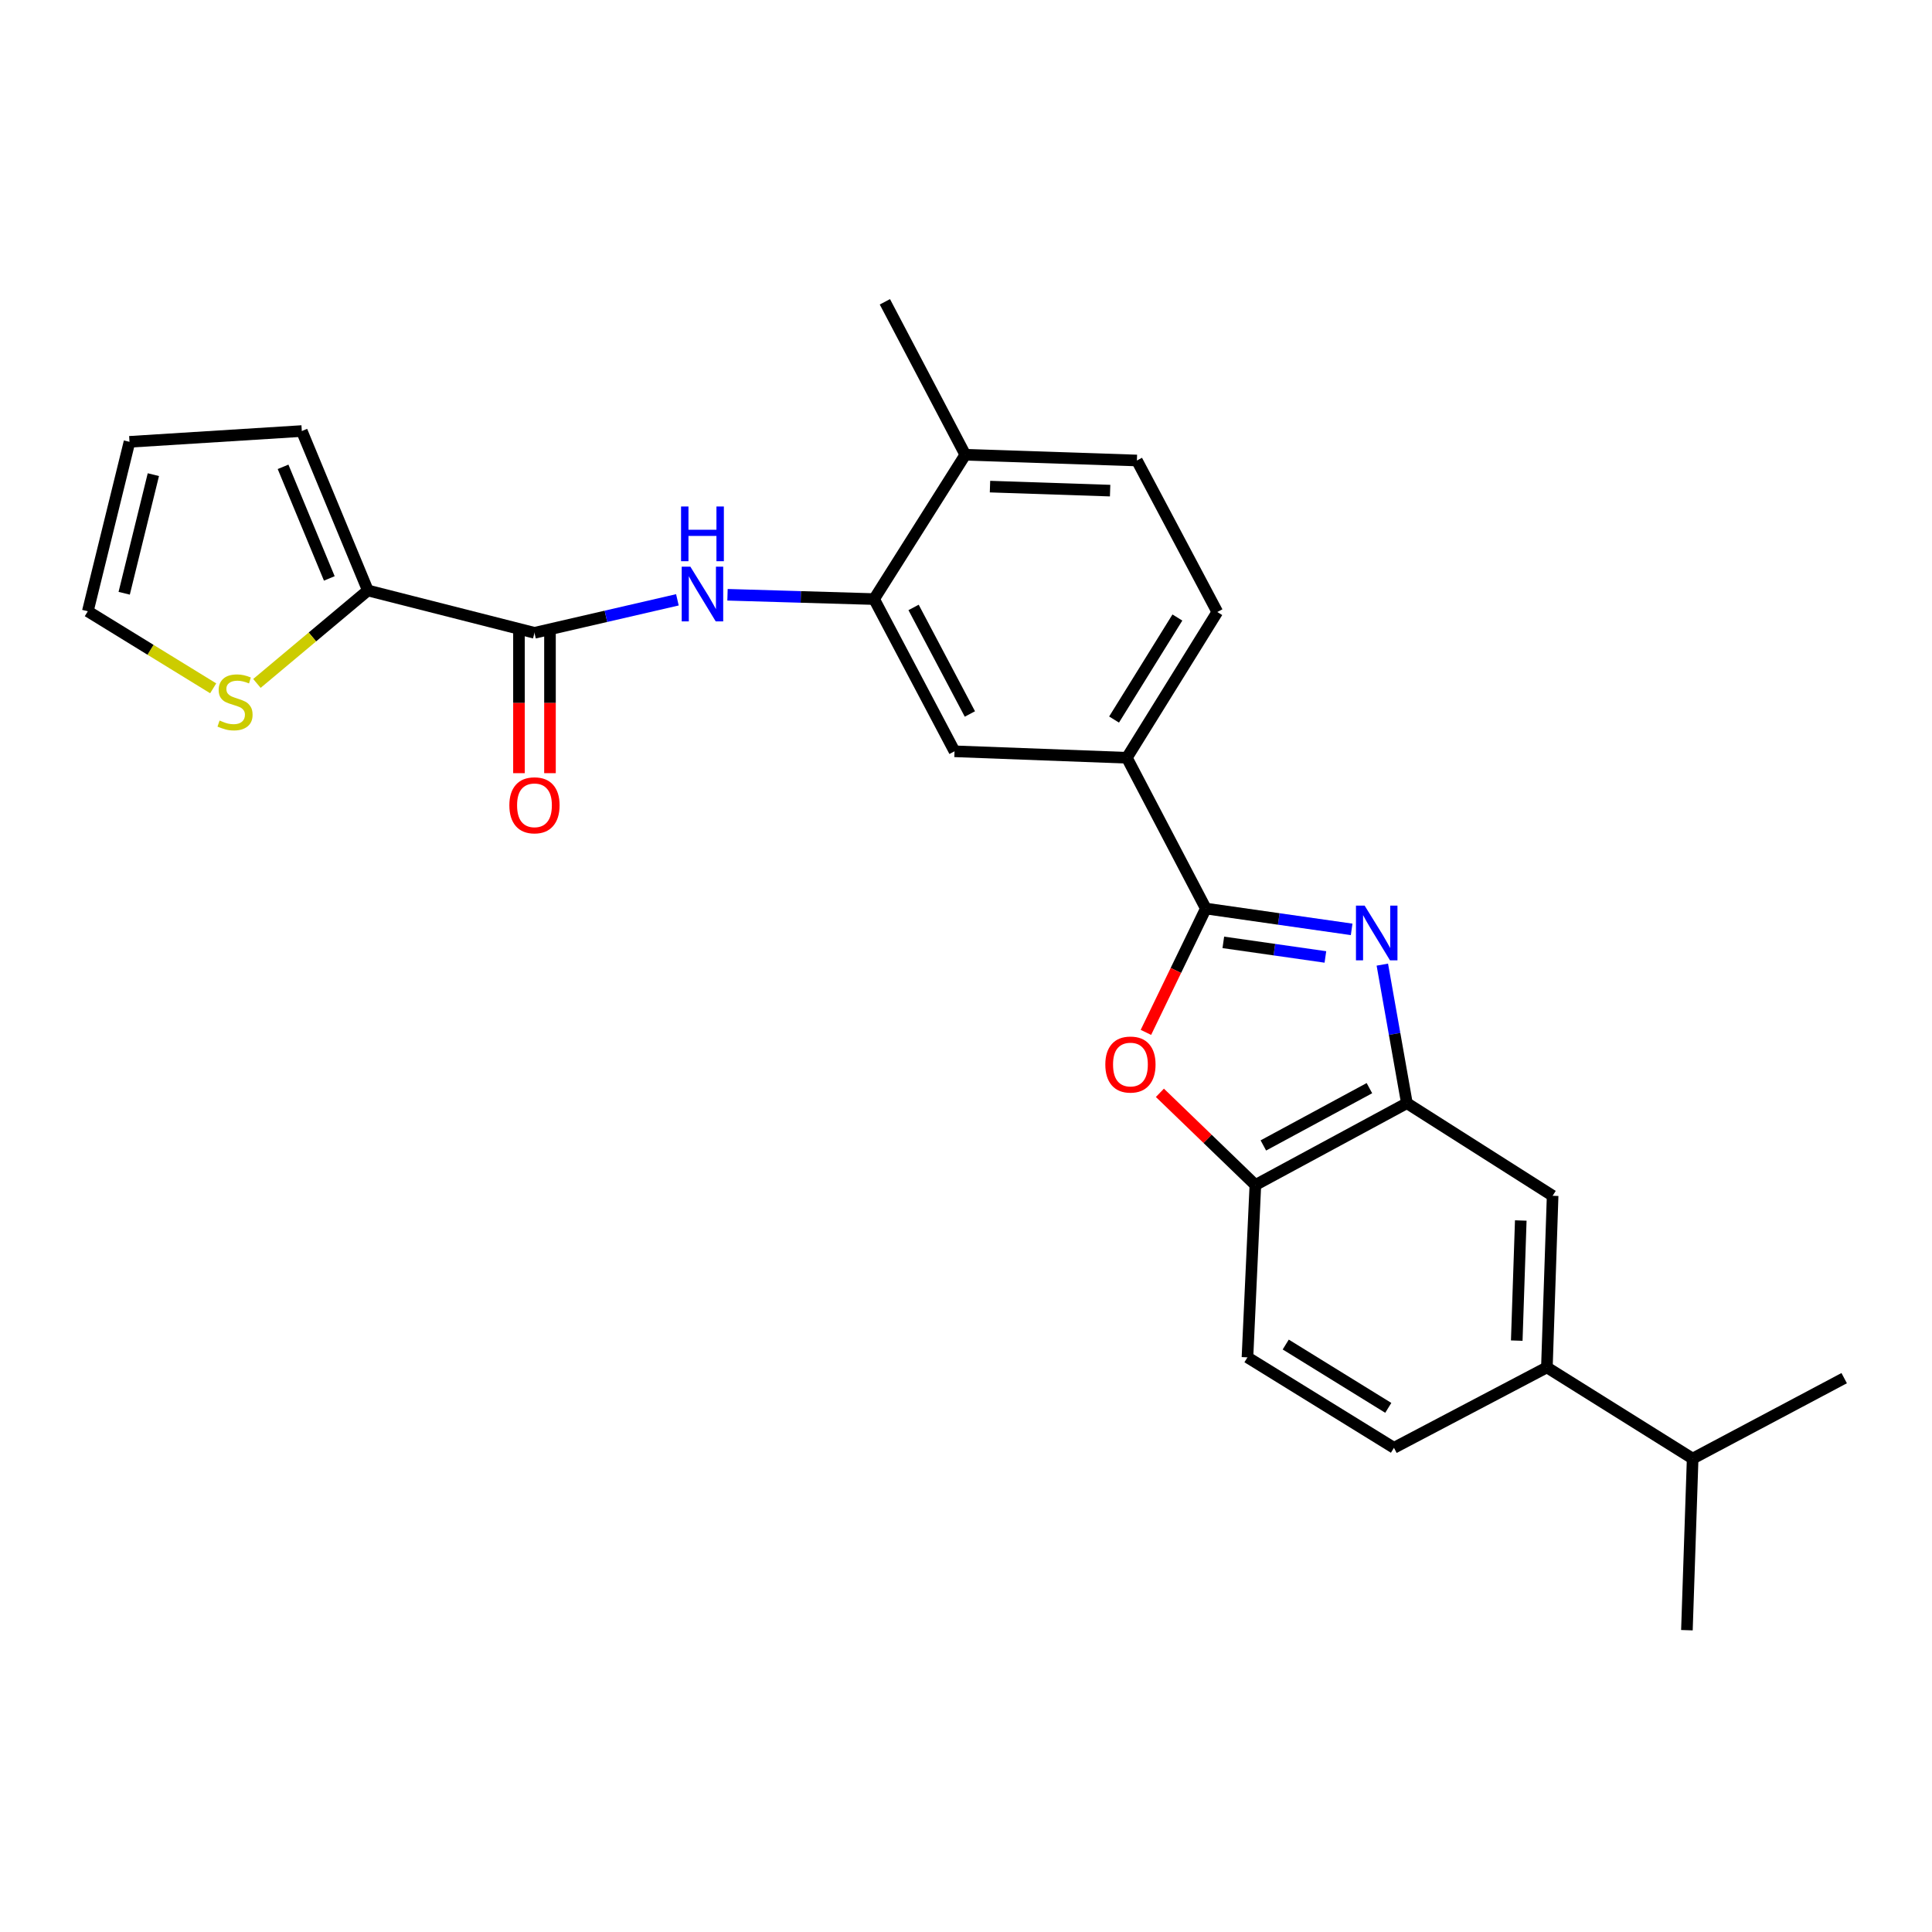 <?xml version='1.0' encoding='iso-8859-1'?>
<svg version='1.1' baseProfile='full'
              xmlns='http://www.w3.org/2000/svg'
                      xmlns:rdkit='http://www.rdkit.org/xml'
                      xmlns:xlink='http://www.w3.org/1999/xlink'
                  xml:space='preserve'
width='1000px' height='1000px' viewBox='0 0 1000 1000'>
<!-- END OF HEADER -->
<rect style='opacity:1.0;fill:#FFFFFF;stroke:none' width='1000' height='1000' x='0' y='0'> </rect>
<path class='bond-0' d='M 699.611,481.042 L 661.874,475.65' style='fill:none;fill-rule:evenodd;stroke:#0000FF;stroke-width:6px;stroke-linecap:butt;stroke-linejoin:miter;stroke-opacity:1' />
<path class='bond-0' d='M 661.874,475.65 L 624.137,470.259' style='fill:none;fill-rule:evenodd;stroke:#000000;stroke-width:6px;stroke-linecap:butt;stroke-linejoin:miter;stroke-opacity:1' />
<path class='bond-0' d='M 686.02,495.315 L 659.604,491.541' style='fill:none;fill-rule:evenodd;stroke:#0000FF;stroke-width:6px;stroke-linecap:butt;stroke-linejoin:miter;stroke-opacity:1' />
<path class='bond-0' d='M 659.604,491.541 L 633.188,487.767' style='fill:none;fill-rule:evenodd;stroke:#000000;stroke-width:6px;stroke-linecap:butt;stroke-linejoin:miter;stroke-opacity:1' />
<path class='bond-2' d='M 715.491,499.292 L 721.846,535.144' style='fill:none;fill-rule:evenodd;stroke:#0000FF;stroke-width:6px;stroke-linecap:butt;stroke-linejoin:miter;stroke-opacity:1' />
<path class='bond-2' d='M 721.846,535.144 L 728.2,570.995' style='fill:none;fill-rule:evenodd;stroke:#000000;stroke-width:6px;stroke-linecap:butt;stroke-linejoin:miter;stroke-opacity:1' />
<path class='bond-1' d='M 624.137,470.259 L 608.631,502.31' style='fill:none;fill-rule:evenodd;stroke:#000000;stroke-width:6px;stroke-linecap:butt;stroke-linejoin:miter;stroke-opacity:1' />
<path class='bond-1' d='M 608.631,502.31 L 593.124,534.361' style='fill:none;fill-rule:evenodd;stroke:#FF0000;stroke-width:6px;stroke-linecap:butt;stroke-linejoin:miter;stroke-opacity:1' />
<path class='bond-8' d='M 624.137,470.259 L 583.258,392.218' style='fill:none;fill-rule:evenodd;stroke:#000000;stroke-width:6px;stroke-linecap:butt;stroke-linejoin:miter;stroke-opacity:1' />
<path class='bond-26' d='M 600.36,565.643 L 625.068,589.499' style='fill:none;fill-rule:evenodd;stroke:#FF0000;stroke-width:6px;stroke-linecap:butt;stroke-linejoin:miter;stroke-opacity:1' />
<path class='bond-26' d='M 625.068,589.499 L 649.776,613.355' style='fill:none;fill-rule:evenodd;stroke:#000000;stroke-width:6px;stroke-linecap:butt;stroke-linejoin:miter;stroke-opacity:1' />
<path class='bond-7' d='M 728.2,570.995 L 649.776,613.355' style='fill:none;fill-rule:evenodd;stroke:#000000;stroke-width:6px;stroke-linecap:butt;stroke-linejoin:miter;stroke-opacity:1' />
<path class='bond-7' d='M 708.808,563.226 L 653.911,592.878' style='fill:none;fill-rule:evenodd;stroke:#000000;stroke-width:6px;stroke-linecap:butt;stroke-linejoin:miter;stroke-opacity:1' />
<path class='bond-9' d='M 728.2,570.995 L 803.637,618.938' style='fill:none;fill-rule:evenodd;stroke:#000000;stroke-width:6px;stroke-linecap:butt;stroke-linejoin:miter;stroke-opacity:1' />
<path class='bond-3' d='M 276.642,327.546 L 313.632,319.006' style='fill:none;fill-rule:evenodd;stroke:#000000;stroke-width:6px;stroke-linecap:butt;stroke-linejoin:miter;stroke-opacity:1' />
<path class='bond-3' d='M 313.632,319.006 L 350.621,310.466' style='fill:none;fill-rule:evenodd;stroke:#0000FF;stroke-width:6px;stroke-linecap:butt;stroke-linejoin:miter;stroke-opacity:1' />
<path class='bond-5' d='M 276.642,327.546 L 190.406,305.625' style='fill:none;fill-rule:evenodd;stroke:#000000;stroke-width:6px;stroke-linecap:butt;stroke-linejoin:miter;stroke-opacity:1' />
<path class='bond-15' d='M 268.616,327.546 L 268.616,363.869' style='fill:none;fill-rule:evenodd;stroke:#000000;stroke-width:6px;stroke-linecap:butt;stroke-linejoin:miter;stroke-opacity:1' />
<path class='bond-15' d='M 268.616,363.869 L 268.616,400.193' style='fill:none;fill-rule:evenodd;stroke:#FF0000;stroke-width:6px;stroke-linecap:butt;stroke-linejoin:miter;stroke-opacity:1' />
<path class='bond-15' d='M 284.668,327.546 L 284.668,363.869' style='fill:none;fill-rule:evenodd;stroke:#000000;stroke-width:6px;stroke-linecap:butt;stroke-linejoin:miter;stroke-opacity:1' />
<path class='bond-15' d='M 284.668,363.869 L 284.668,400.193' style='fill:none;fill-rule:evenodd;stroke:#FF0000;stroke-width:6px;stroke-linecap:butt;stroke-linejoin:miter;stroke-opacity:1' />
<path class='bond-4' d='M 376.554,307.853 L 414.493,308.969' style='fill:none;fill-rule:evenodd;stroke:#0000FF;stroke-width:6px;stroke-linecap:butt;stroke-linejoin:miter;stroke-opacity:1' />
<path class='bond-4' d='M 414.493,308.969 L 452.432,310.084' style='fill:none;fill-rule:evenodd;stroke:#000000;stroke-width:6px;stroke-linecap:butt;stroke-linejoin:miter;stroke-opacity:1' />
<path class='bond-11' d='M 190.406,305.625 L 161.693,329.683' style='fill:none;fill-rule:evenodd;stroke:#000000;stroke-width:6px;stroke-linecap:butt;stroke-linejoin:miter;stroke-opacity:1' />
<path class='bond-11' d='M 161.693,329.683 L 132.98,353.74' style='fill:none;fill-rule:evenodd;stroke:#CCCC00;stroke-width:6px;stroke-linecap:butt;stroke-linejoin:miter;stroke-opacity:1' />
<path class='bond-14' d='M 190.406,305.625 L 156.215,223.108' style='fill:none;fill-rule:evenodd;stroke:#000000;stroke-width:6px;stroke-linecap:butt;stroke-linejoin:miter;stroke-opacity:1' />
<path class='bond-14' d='M 170.448,299.392 L 146.514,241.63' style='fill:none;fill-rule:evenodd;stroke:#000000;stroke-width:6px;stroke-linecap:butt;stroke-linejoin:miter;stroke-opacity:1' />
<path class='bond-6' d='M 452.432,310.084 L 494.061,388.874' style='fill:none;fill-rule:evenodd;stroke:#000000;stroke-width:6px;stroke-linecap:butt;stroke-linejoin:miter;stroke-opacity:1' />
<path class='bond-6' d='M 472.869,314.404 L 502.009,369.557' style='fill:none;fill-rule:evenodd;stroke:#000000;stroke-width:6px;stroke-linecap:butt;stroke-linejoin:miter;stroke-opacity:1' />
<path class='bond-28' d='M 452.432,310.084 L 499.634,235.379' style='fill:none;fill-rule:evenodd;stroke:#000000;stroke-width:6px;stroke-linecap:butt;stroke-linejoin:miter;stroke-opacity:1' />
<path class='bond-17' d='M 649.776,613.355 L 645.683,702.561' style='fill:none;fill-rule:evenodd;stroke:#000000;stroke-width:6px;stroke-linecap:butt;stroke-linejoin:miter;stroke-opacity:1' />
<path class='bond-10' d='M 583.258,392.218 L 494.061,388.874' style='fill:none;fill-rule:evenodd;stroke:#000000;stroke-width:6px;stroke-linecap:butt;stroke-linejoin:miter;stroke-opacity:1' />
<path class='bond-18' d='M 583.258,392.218 L 630.077,316.773' style='fill:none;fill-rule:evenodd;stroke:#000000;stroke-width:6px;stroke-linecap:butt;stroke-linejoin:miter;stroke-opacity:1' />
<path class='bond-18' d='M 576.641,372.437 L 609.414,319.625' style='fill:none;fill-rule:evenodd;stroke:#000000;stroke-width:6px;stroke-linecap:butt;stroke-linejoin:miter;stroke-opacity:1' />
<path class='bond-12' d='M 803.637,618.938 L 800.667,707.76' style='fill:none;fill-rule:evenodd;stroke:#000000;stroke-width:6px;stroke-linecap:butt;stroke-linejoin:miter;stroke-opacity:1' />
<path class='bond-12' d='M 787.148,631.725 L 785.069,693.901' style='fill:none;fill-rule:evenodd;stroke:#000000;stroke-width:6px;stroke-linecap:butt;stroke-linejoin:miter;stroke-opacity:1' />
<path class='bond-16' d='M 110.342,356.271 L 77.898,336.33' style='fill:none;fill-rule:evenodd;stroke:#CCCC00;stroke-width:6px;stroke-linecap:butt;stroke-linejoin:miter;stroke-opacity:1' />
<path class='bond-16' d='M 77.898,336.33 L 45.455,316.389' style='fill:none;fill-rule:evenodd;stroke:#000000;stroke-width:6px;stroke-linecap:butt;stroke-linejoin:miter;stroke-opacity:1' />
<path class='bond-19' d='M 800.667,707.76 L 721.512,749.389' style='fill:none;fill-rule:evenodd;stroke:#000000;stroke-width:6px;stroke-linecap:butt;stroke-linejoin:miter;stroke-opacity:1' />
<path class='bond-22' d='M 800.667,707.76 L 876.113,754.963' style='fill:none;fill-rule:evenodd;stroke:#000000;stroke-width:6px;stroke-linecap:butt;stroke-linejoin:miter;stroke-opacity:1' />
<path class='bond-13' d='M 499.634,235.379 L 588.457,238.349' style='fill:none;fill-rule:evenodd;stroke:#000000;stroke-width:6px;stroke-linecap:butt;stroke-linejoin:miter;stroke-opacity:1' />
<path class='bond-13' d='M 512.421,251.868 L 574.597,253.947' style='fill:none;fill-rule:evenodd;stroke:#000000;stroke-width:6px;stroke-linecap:butt;stroke-linejoin:miter;stroke-opacity:1' />
<path class='bond-23' d='M 499.634,235.379 L 458.015,156.215' style='fill:none;fill-rule:evenodd;stroke:#000000;stroke-width:6px;stroke-linecap:butt;stroke-linejoin:miter;stroke-opacity:1' />
<path class='bond-20' d='M 156.215,223.108 L 67.027,228.691' style='fill:none;fill-rule:evenodd;stroke:#000000;stroke-width:6px;stroke-linecap:butt;stroke-linejoin:miter;stroke-opacity:1' />
<path class='bond-29' d='M 45.455,316.389 L 67.027,228.691' style='fill:none;fill-rule:evenodd;stroke:#000000;stroke-width:6px;stroke-linecap:butt;stroke-linejoin:miter;stroke-opacity:1' />
<path class='bond-29' d='M 64.278,307.069 L 79.379,245.68' style='fill:none;fill-rule:evenodd;stroke:#000000;stroke-width:6px;stroke-linecap:butt;stroke-linejoin:miter;stroke-opacity:1' />
<path class='bond-27' d='M 645.683,702.561 L 721.512,749.389' style='fill:none;fill-rule:evenodd;stroke:#000000;stroke-width:6px;stroke-linecap:butt;stroke-linejoin:miter;stroke-opacity:1' />
<path class='bond-27' d='M 665.492,695.928 L 718.572,728.707' style='fill:none;fill-rule:evenodd;stroke:#000000;stroke-width:6px;stroke-linecap:butt;stroke-linejoin:miter;stroke-opacity:1' />
<path class='bond-21' d='M 630.077,316.773 L 588.457,238.349' style='fill:none;fill-rule:evenodd;stroke:#000000;stroke-width:6px;stroke-linecap:butt;stroke-linejoin:miter;stroke-opacity:1' />
<path class='bond-24' d='M 876.113,754.963 L 954.545,713.325' style='fill:none;fill-rule:evenodd;stroke:#000000;stroke-width:6px;stroke-linecap:butt;stroke-linejoin:miter;stroke-opacity:1' />
<path class='bond-25' d='M 876.113,754.963 L 873.143,843.785' style='fill:none;fill-rule:evenodd;stroke:#000000;stroke-width:6px;stroke-linecap:butt;stroke-linejoin:miter;stroke-opacity:1' />
<path  class='atom-0' d='M 706.325 468.735
L 715.605 483.735
Q 716.525 485.215, 718.005 487.895
Q 719.485 490.575, 719.565 490.735
L 719.565 468.735
L 723.325 468.735
L 723.325 497.055
L 719.445 497.055
L 709.485 480.655
Q 708.325 478.735, 707.085 476.535
Q 705.885 474.335, 705.525 473.655
L 705.525 497.055
L 701.845 497.055
L 701.845 468.735
L 706.325 468.735
' fill='#0000FF'/>
<path  class='atom-2' d='M 572.112 551.001
Q 572.112 544.201, 575.472 540.401
Q 578.832 536.601, 585.112 536.601
Q 591.392 536.601, 594.752 540.401
Q 598.112 544.201, 598.112 551.001
Q 598.112 557.881, 594.712 561.801
Q 591.312 565.681, 585.112 565.681
Q 578.872 565.681, 575.472 561.801
Q 572.112 557.921, 572.112 551.001
M 585.112 562.481
Q 589.432 562.481, 591.752 559.601
Q 594.112 556.681, 594.112 551.001
Q 594.112 545.441, 591.752 542.641
Q 589.432 539.801, 585.112 539.801
Q 580.792 539.801, 578.432 542.601
Q 576.112 545.401, 576.112 551.001
Q 576.112 556.721, 578.432 559.601
Q 580.792 562.481, 585.112 562.481
' fill='#FF0000'/>
<path  class='atom-5' d='M 357.332 293.311
L 366.612 308.311
Q 367.532 309.791, 369.012 312.471
Q 370.492 315.151, 370.572 315.311
L 370.572 293.311
L 374.332 293.311
L 374.332 321.631
L 370.452 321.631
L 360.492 305.231
Q 359.332 303.311, 358.092 301.111
Q 356.892 298.911, 356.532 298.231
L 356.532 321.631
L 352.852 321.631
L 352.852 293.311
L 357.332 293.311
' fill='#0000FF'/>
<path  class='atom-5' d='M 352.512 262.159
L 356.352 262.159
L 356.352 274.199
L 370.832 274.199
L 370.832 262.159
L 374.672 262.159
L 374.672 290.479
L 370.832 290.479
L 370.832 277.399
L 356.352 277.399
L 356.352 290.479
L 352.512 290.479
L 352.512 262.159
' fill='#0000FF'/>
<path  class='atom-12' d='M 113.658 372.946
Q 113.978 373.066, 115.298 373.626
Q 116.618 374.186, 118.058 374.546
Q 119.538 374.866, 120.978 374.866
Q 123.658 374.866, 125.218 373.586
Q 126.778 372.266, 126.778 369.986
Q 126.778 368.426, 125.978 367.466
Q 125.218 366.506, 124.018 365.986
Q 122.818 365.466, 120.818 364.866
Q 118.298 364.106, 116.778 363.386
Q 115.298 362.666, 114.218 361.146
Q 113.178 359.626, 113.178 357.066
Q 113.178 353.506, 115.578 351.306
Q 118.018 349.106, 122.818 349.106
Q 126.098 349.106, 129.818 350.666
L 128.898 353.746
Q 125.498 352.346, 122.938 352.346
Q 120.178 352.346, 118.658 353.506
Q 117.138 354.626, 117.178 356.586
Q 117.178 358.106, 117.938 359.026
Q 118.738 359.946, 119.858 360.466
Q 121.018 360.986, 122.938 361.586
Q 125.498 362.386, 127.018 363.186
Q 128.538 363.986, 129.618 365.626
Q 130.738 367.226, 130.738 369.986
Q 130.738 373.906, 128.098 376.026
Q 125.498 378.106, 121.138 378.106
Q 118.618 378.106, 116.698 377.546
Q 114.818 377.026, 112.578 376.106
L 113.658 372.946
' fill='#CCCC00'/>
<path  class='atom-16' d='M 263.642 416.822
Q 263.642 410.022, 267.002 406.222
Q 270.362 402.422, 276.642 402.422
Q 282.922 402.422, 286.282 406.222
Q 289.642 410.022, 289.642 416.822
Q 289.642 423.702, 286.242 427.622
Q 282.842 431.502, 276.642 431.502
Q 270.402 431.502, 267.002 427.622
Q 263.642 423.742, 263.642 416.822
M 276.642 428.302
Q 280.962 428.302, 283.282 425.422
Q 285.642 422.502, 285.642 416.822
Q 285.642 411.262, 283.282 408.462
Q 280.962 405.622, 276.642 405.622
Q 272.322 405.622, 269.962 408.422
Q 267.642 411.222, 267.642 416.822
Q 267.642 422.542, 269.962 425.422
Q 272.322 428.302, 276.642 428.302
' fill='#FF0000'/>
</svg>

